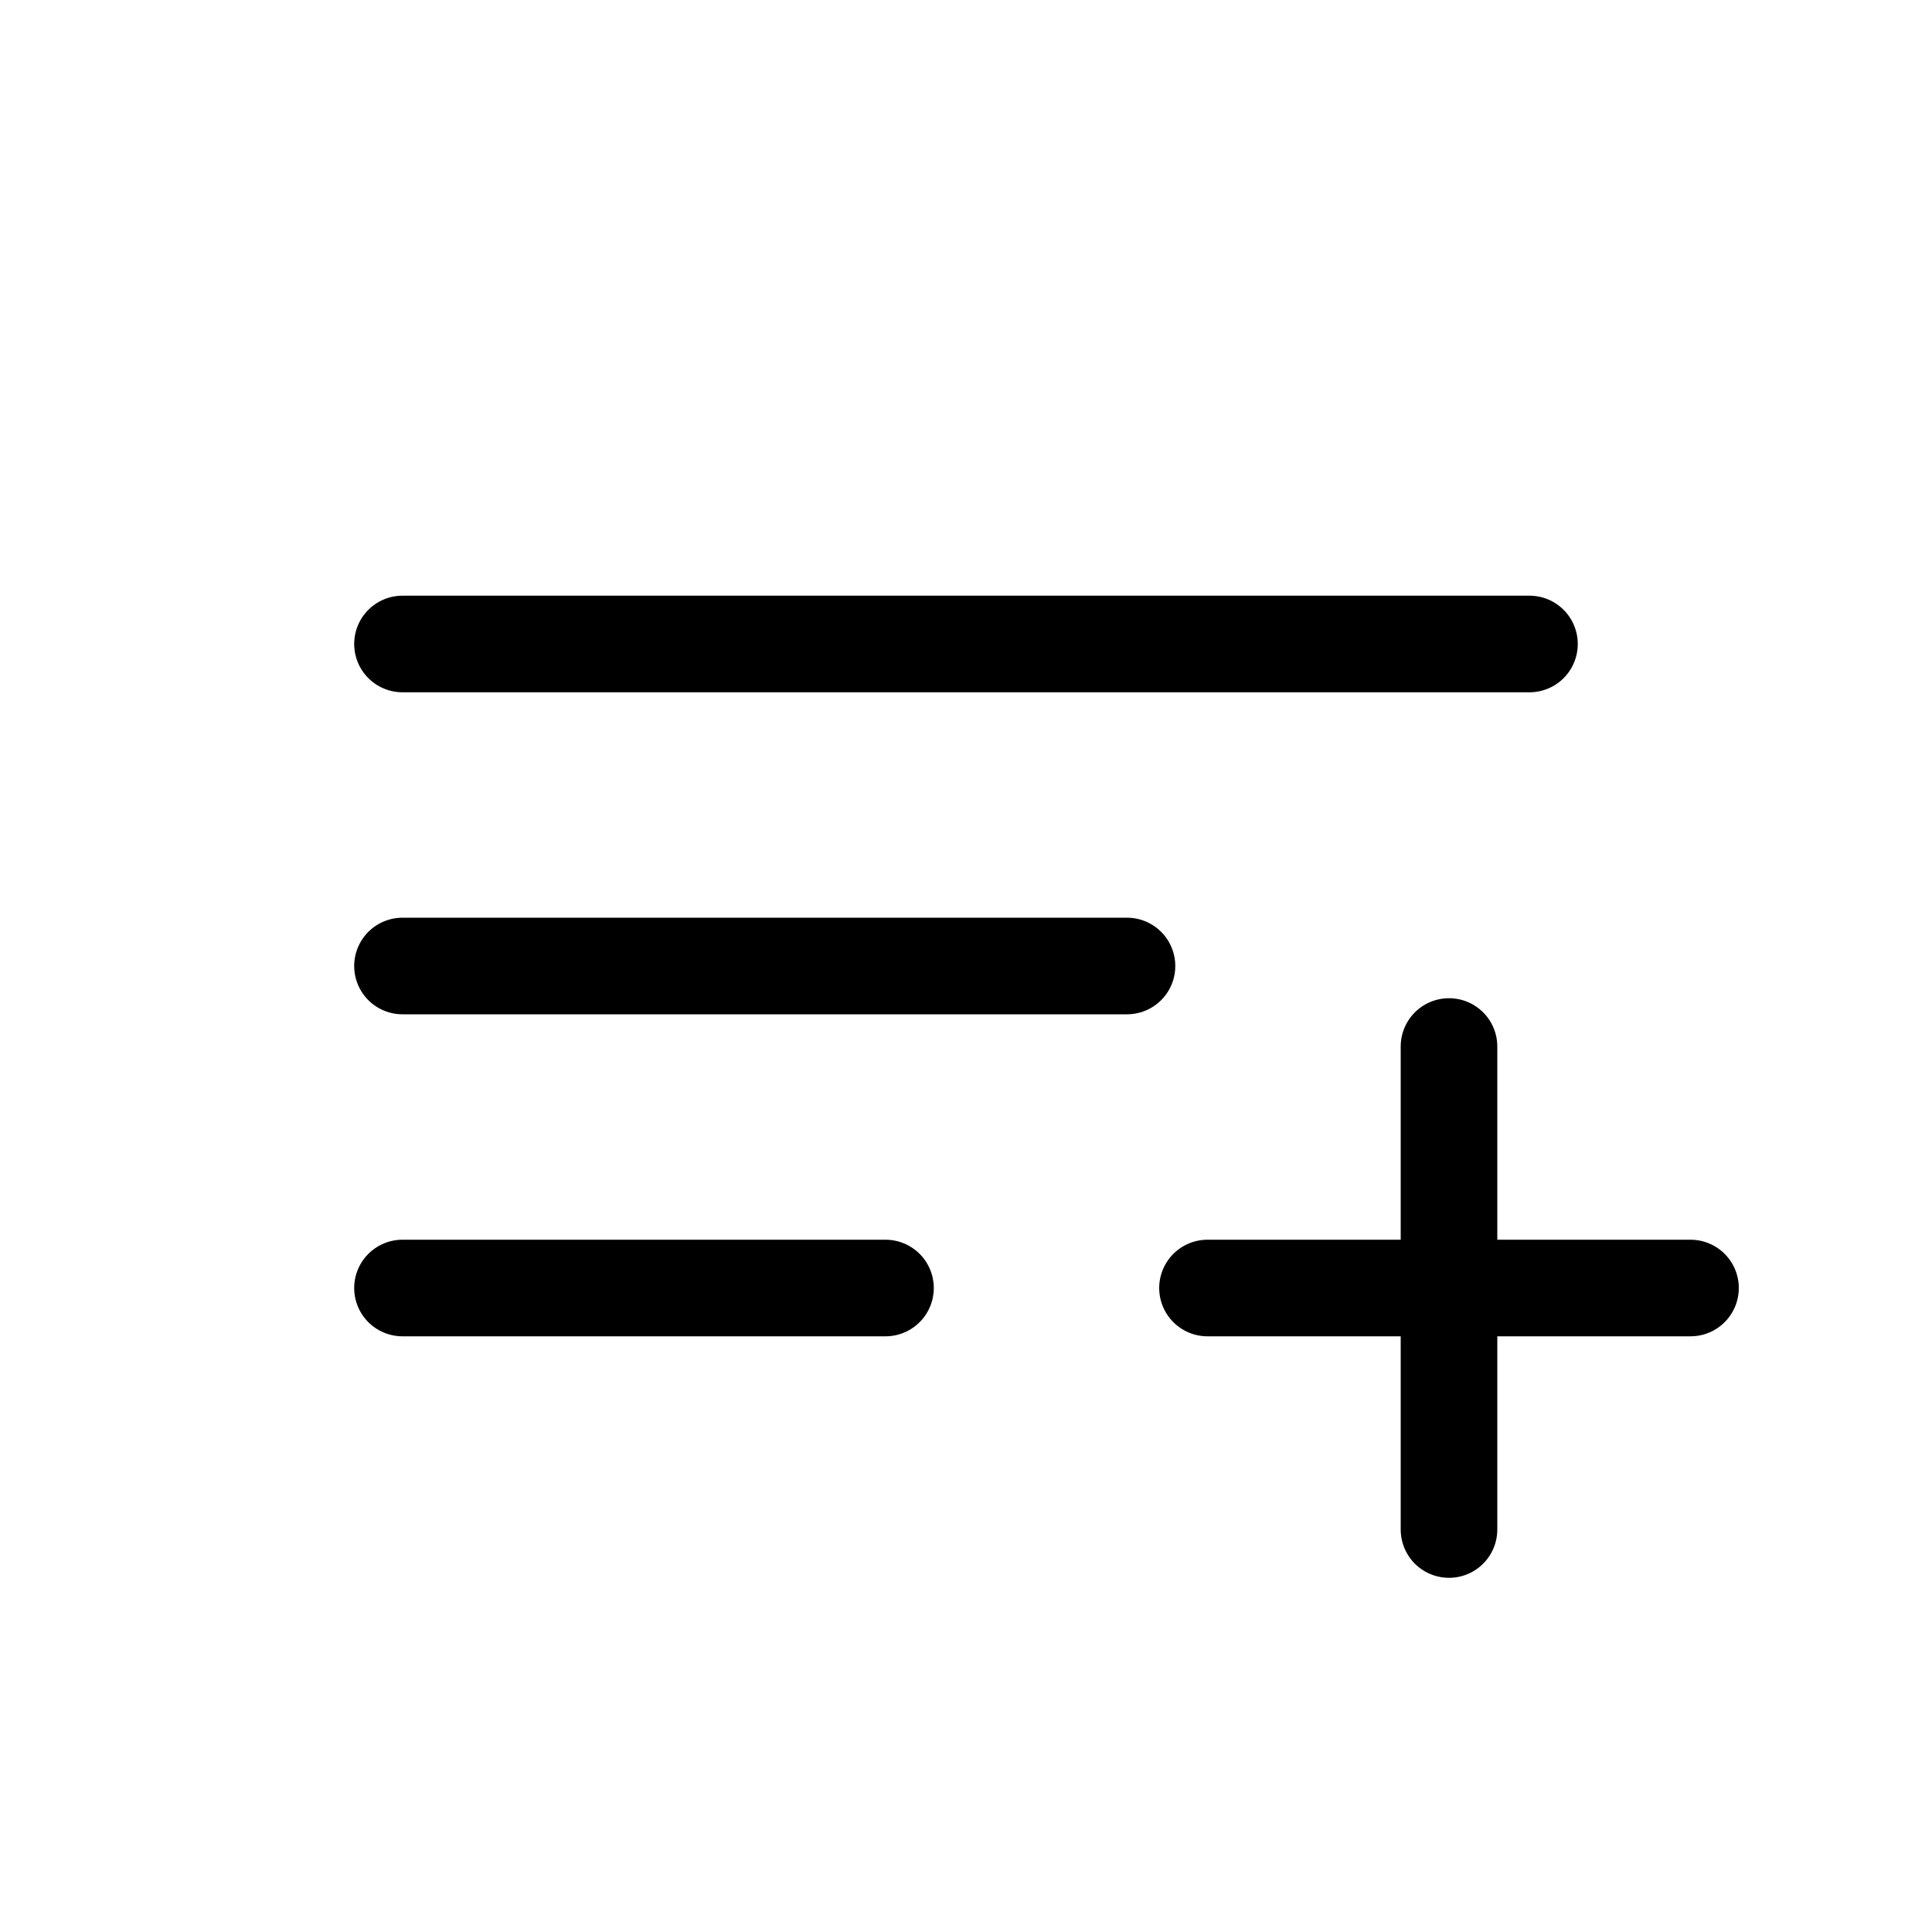 <svg xmlns="http://www.w3.org/2000/svg" width="40" height="40" viewBox="0 0 40 40" fill="none"><path d="M31.666 13.333H8.333M8.333 20H23.333M18.333 26.667H8.333M25 26.667H35M30 21.667V31.667" stroke="black" stroke-width="2" stroke-linecap="round" stroke-linejoin="round"></path></svg>
